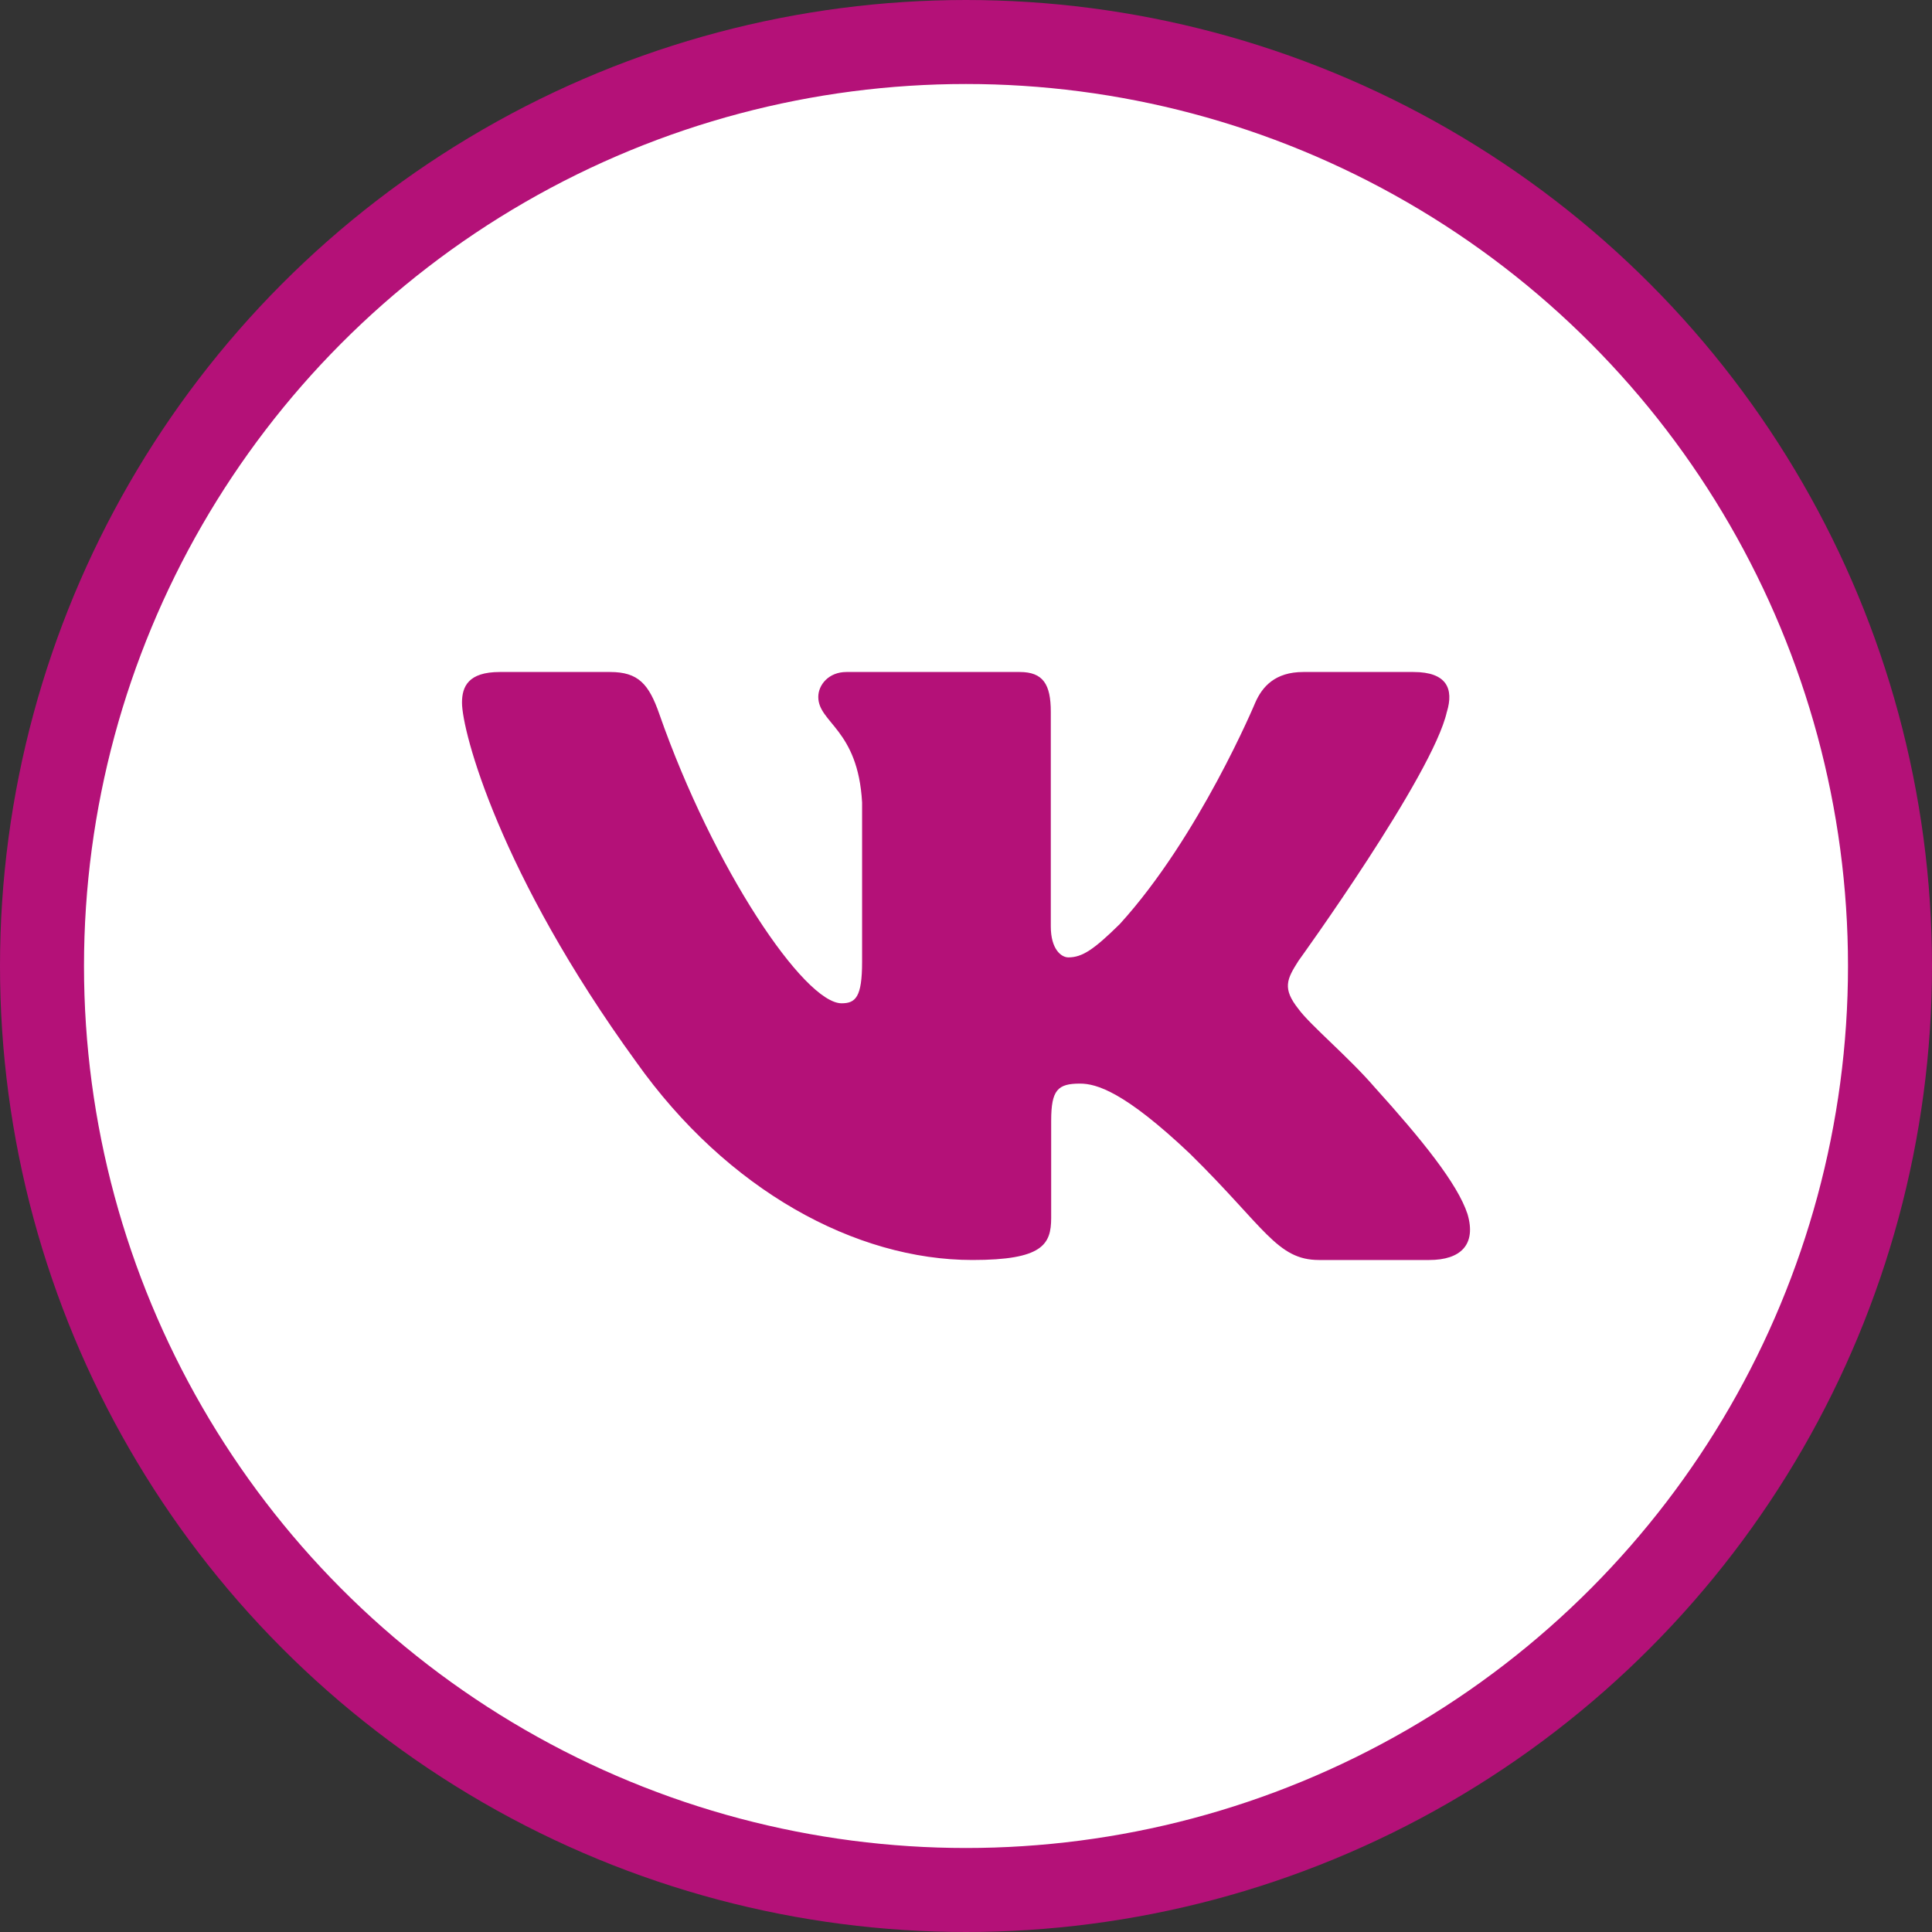 <?xml version="1.0" encoding="UTF-8"?> <svg xmlns="http://www.w3.org/2000/svg" width="46" height="46" viewBox="0 0 46 46" fill="none"><rect x="0" y="0" width="46" height="46" fill="#333333" stroke="none"/><circle cx="23" cy="23" r="22" fill="white" stroke="#B41178" stroke-width="2"></circle><g clip-path="url(#clip0_215_3849)"><path fill-rule="evenodd" clip-rule="evenodd" d="M34.45 16.948C34.616 16.402 34.45 16 33.655 16H31.03C30.362 16 30.054 16.347 29.887 16.73C29.887 16.73 28.552 19.926 26.661 22.002C26.049 22.604 25.771 22.795 25.437 22.795C25.27 22.795 25.019 22.604 25.019 22.057V16.948C25.019 16.292 24.835 16 24.279 16H20.151C19.734 16 19.483 16.304 19.483 16.593C19.483 17.214 20.429 17.358 20.526 19.106V22.904C20.526 23.737 20.373 23.888 20.039 23.888C19.149 23.888 16.984 20.677 15.699 17.003C15.45 16.288 15.198 16 14.527 16H11.9C11.15 16 11 16.347 11 16.73C11 17.412 11.89 20.8 15.145 25.281C17.315 28.341 20.37 30 23.153 30C24.822 30 25.028 29.632 25.028 28.997V26.684C25.028 25.947 25.186 25.8 25.715 25.8C26.105 25.8 26.772 25.992 28.33 27.467C30.11 29.216 30.403 30 31.405 30H34.03C34.78 30 35.156 29.632 34.94 28.904C34.702 28.18 33.852 27.129 32.725 25.882C32.113 25.172 31.195 24.407 30.916 24.024C30.527 23.533 30.638 23.314 30.916 22.877C30.916 22.877 34.116 18.451 34.449 16.948" fill="#B41178"></path></g><defs><clipPath id="clip0_215_3849"><rect width="24" height="24" fill="white" transform="translate(11 11)"></rect></clipPath></defs></svg> 